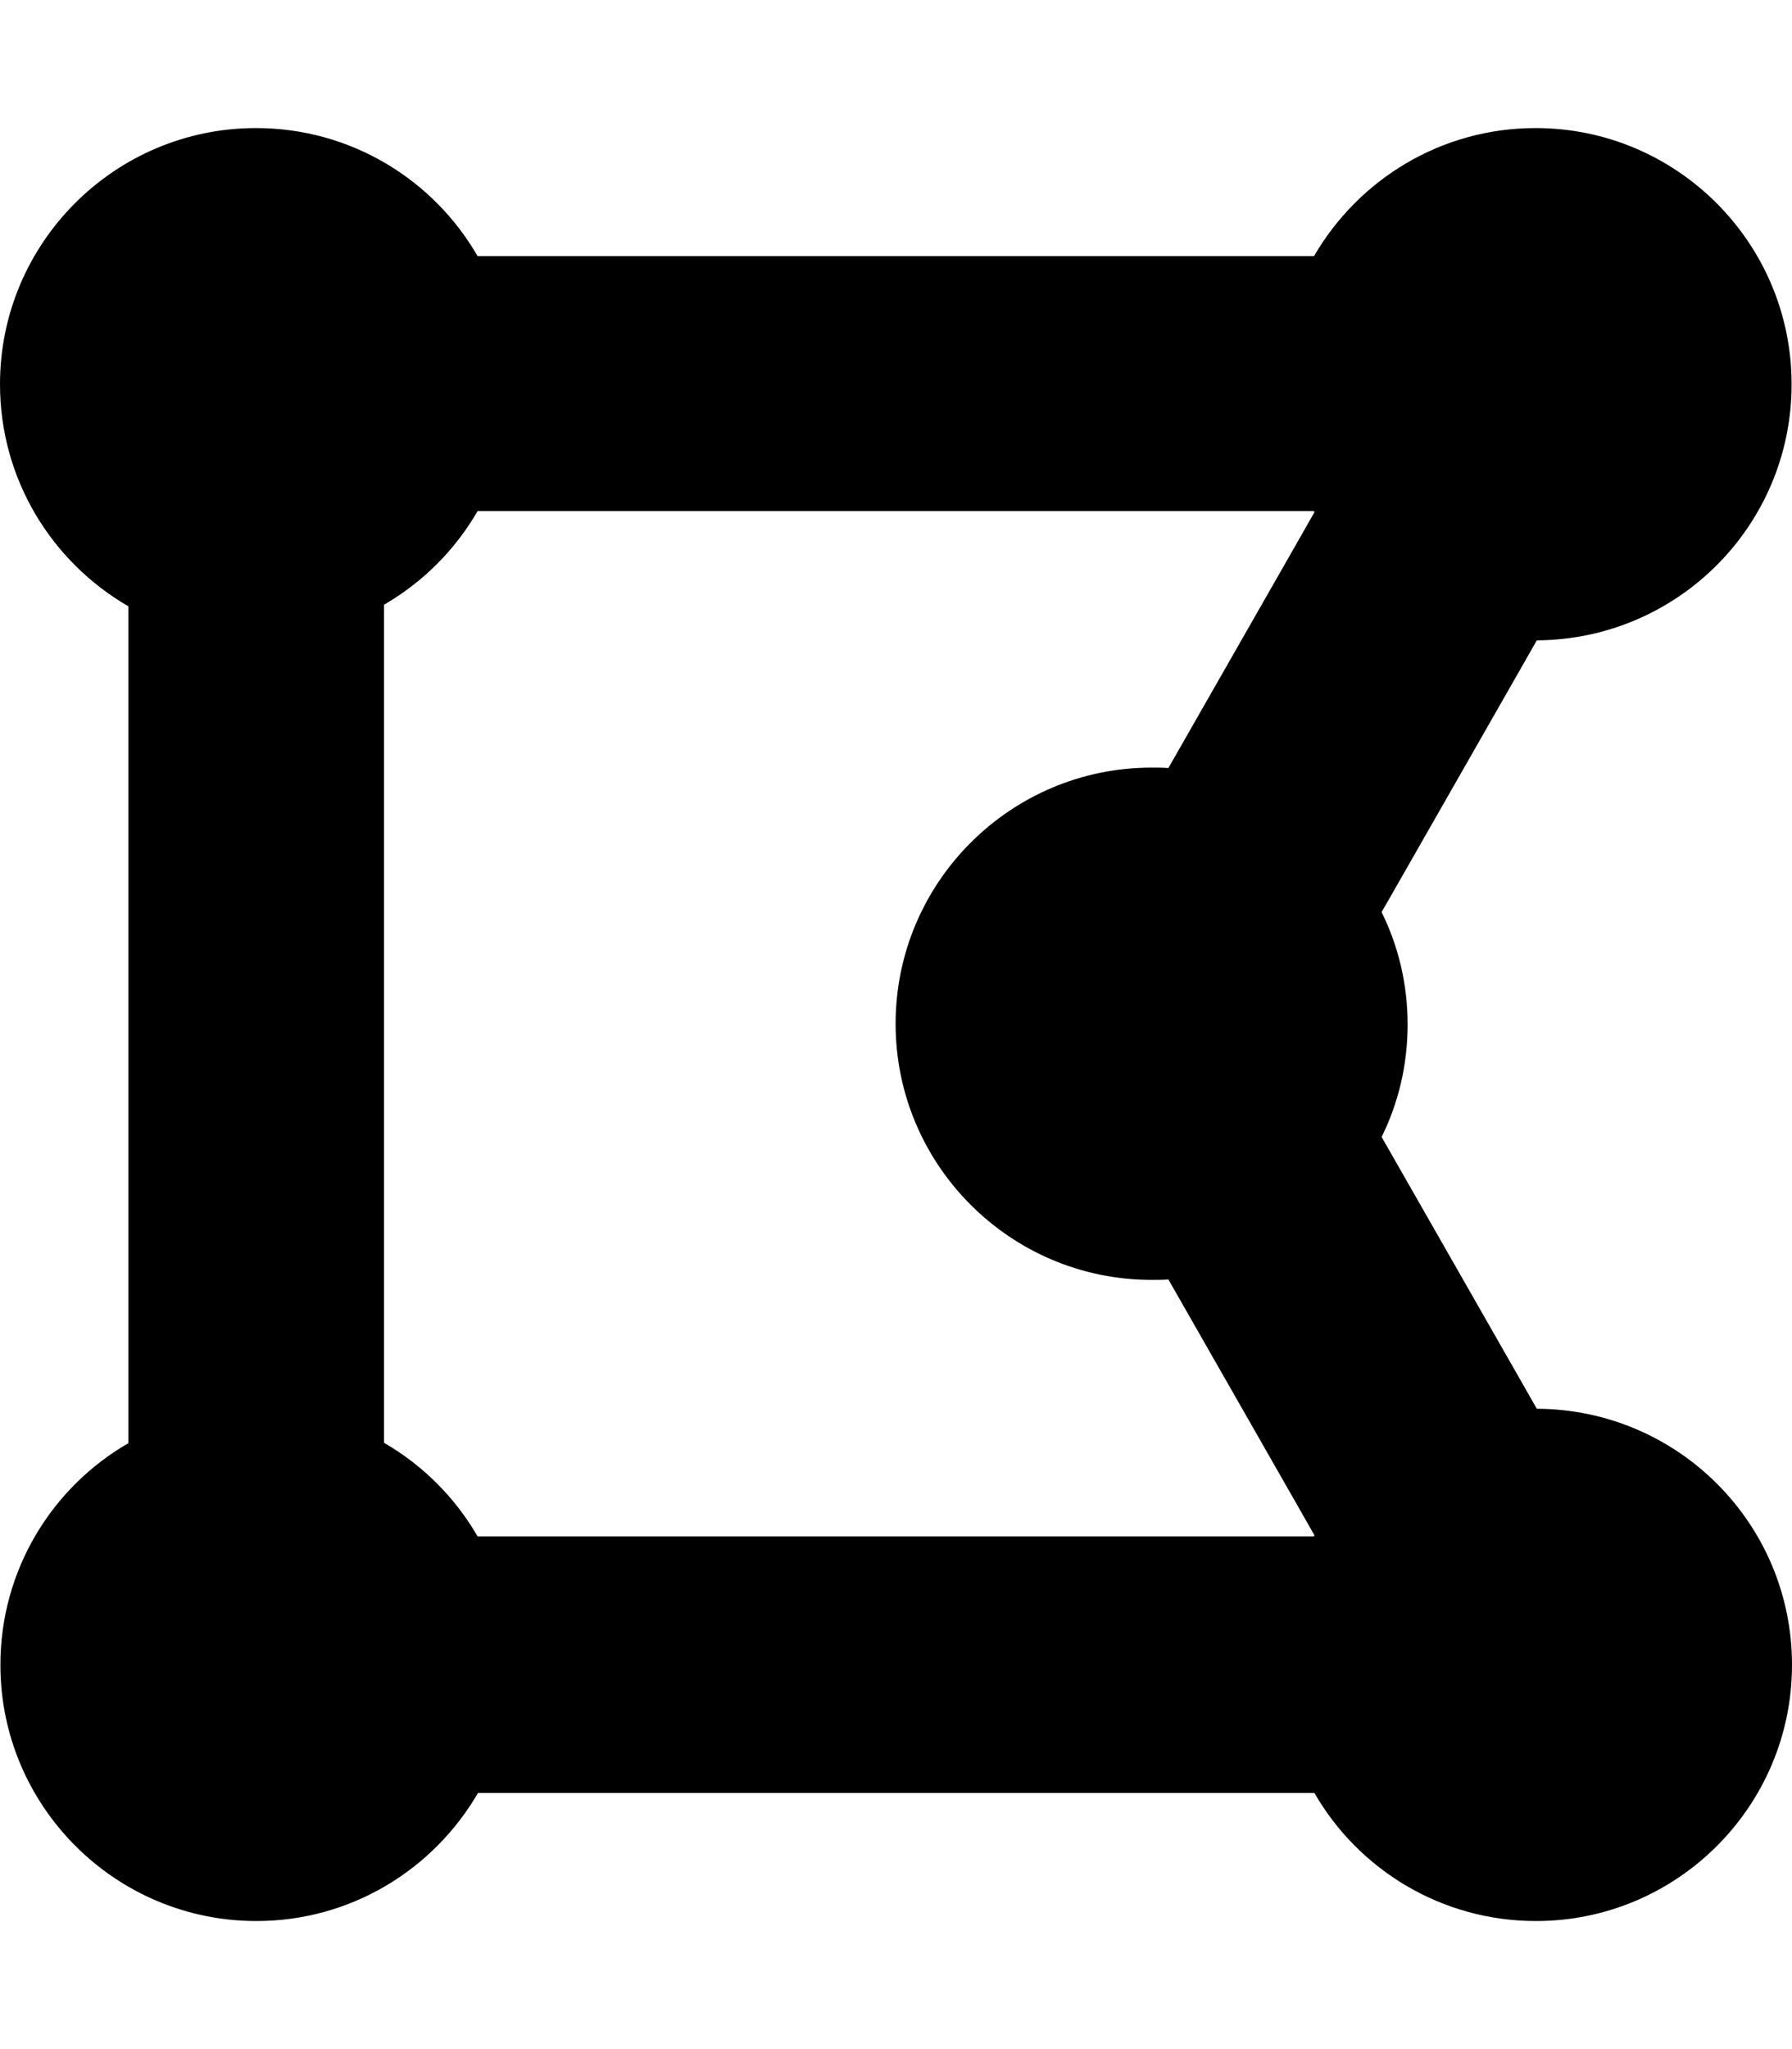 <svg xmlns="http://www.w3.org/2000/svg" viewBox="0 0 448 512"><!--! Font Awesome Free 6.6.0 by @fontawesome - https://fontawesome.com License - https://fontawesome.com/license/free (Icons: CC BY 4.0, Fonts: SIL OFL 1.1, Code: MIT License) Copyright 2024 Fonticons, Inc.--><path d="M96 151.4v209.1c9.7 5.6 17.8 13.7 23.4 23.4h209.1c0-.1.1-.2.1-.3l-4.5-7.9-32-56c-1.4.1-2.8.1-4.2.1-35.3 0-64-28.7-64-64s28.7-64 64-64c1.4 0 2.8 0 4.2.1l32-56 4.5-7.9-.1-.3H119.4c-5.6 9.7-13.7 17.8-23.4 23.4zM384.3 352c35.2.2 63.7 28.7 63.7 64s-28.7 64-64 64c-23.7 0-44.4-12.9-55.4-32H119.5c-11.1 19.1-31.7 32-55.4 32-35.3 0-64-28.7-64-64 0-23.7 12.9-44.4 32-55.4V151.5C12.9 140.4 0 119.7 0 96c0-35.3 28.7-64 64-64 23.7 0 44.4 12.9 55.4 32h209.1c11.1-19.1 31.7-32 55.4-32 35.3 0 64 28.7 64 64s-28.5 63.8-63.7 64l-4.5 7.9-32 56-2.3 4c4.2 8.5 6.5 18 6.5 28.1s-2.3 19.6-6.5 28.1l2.3 4 32 56 4.5 7.9z"/></svg>